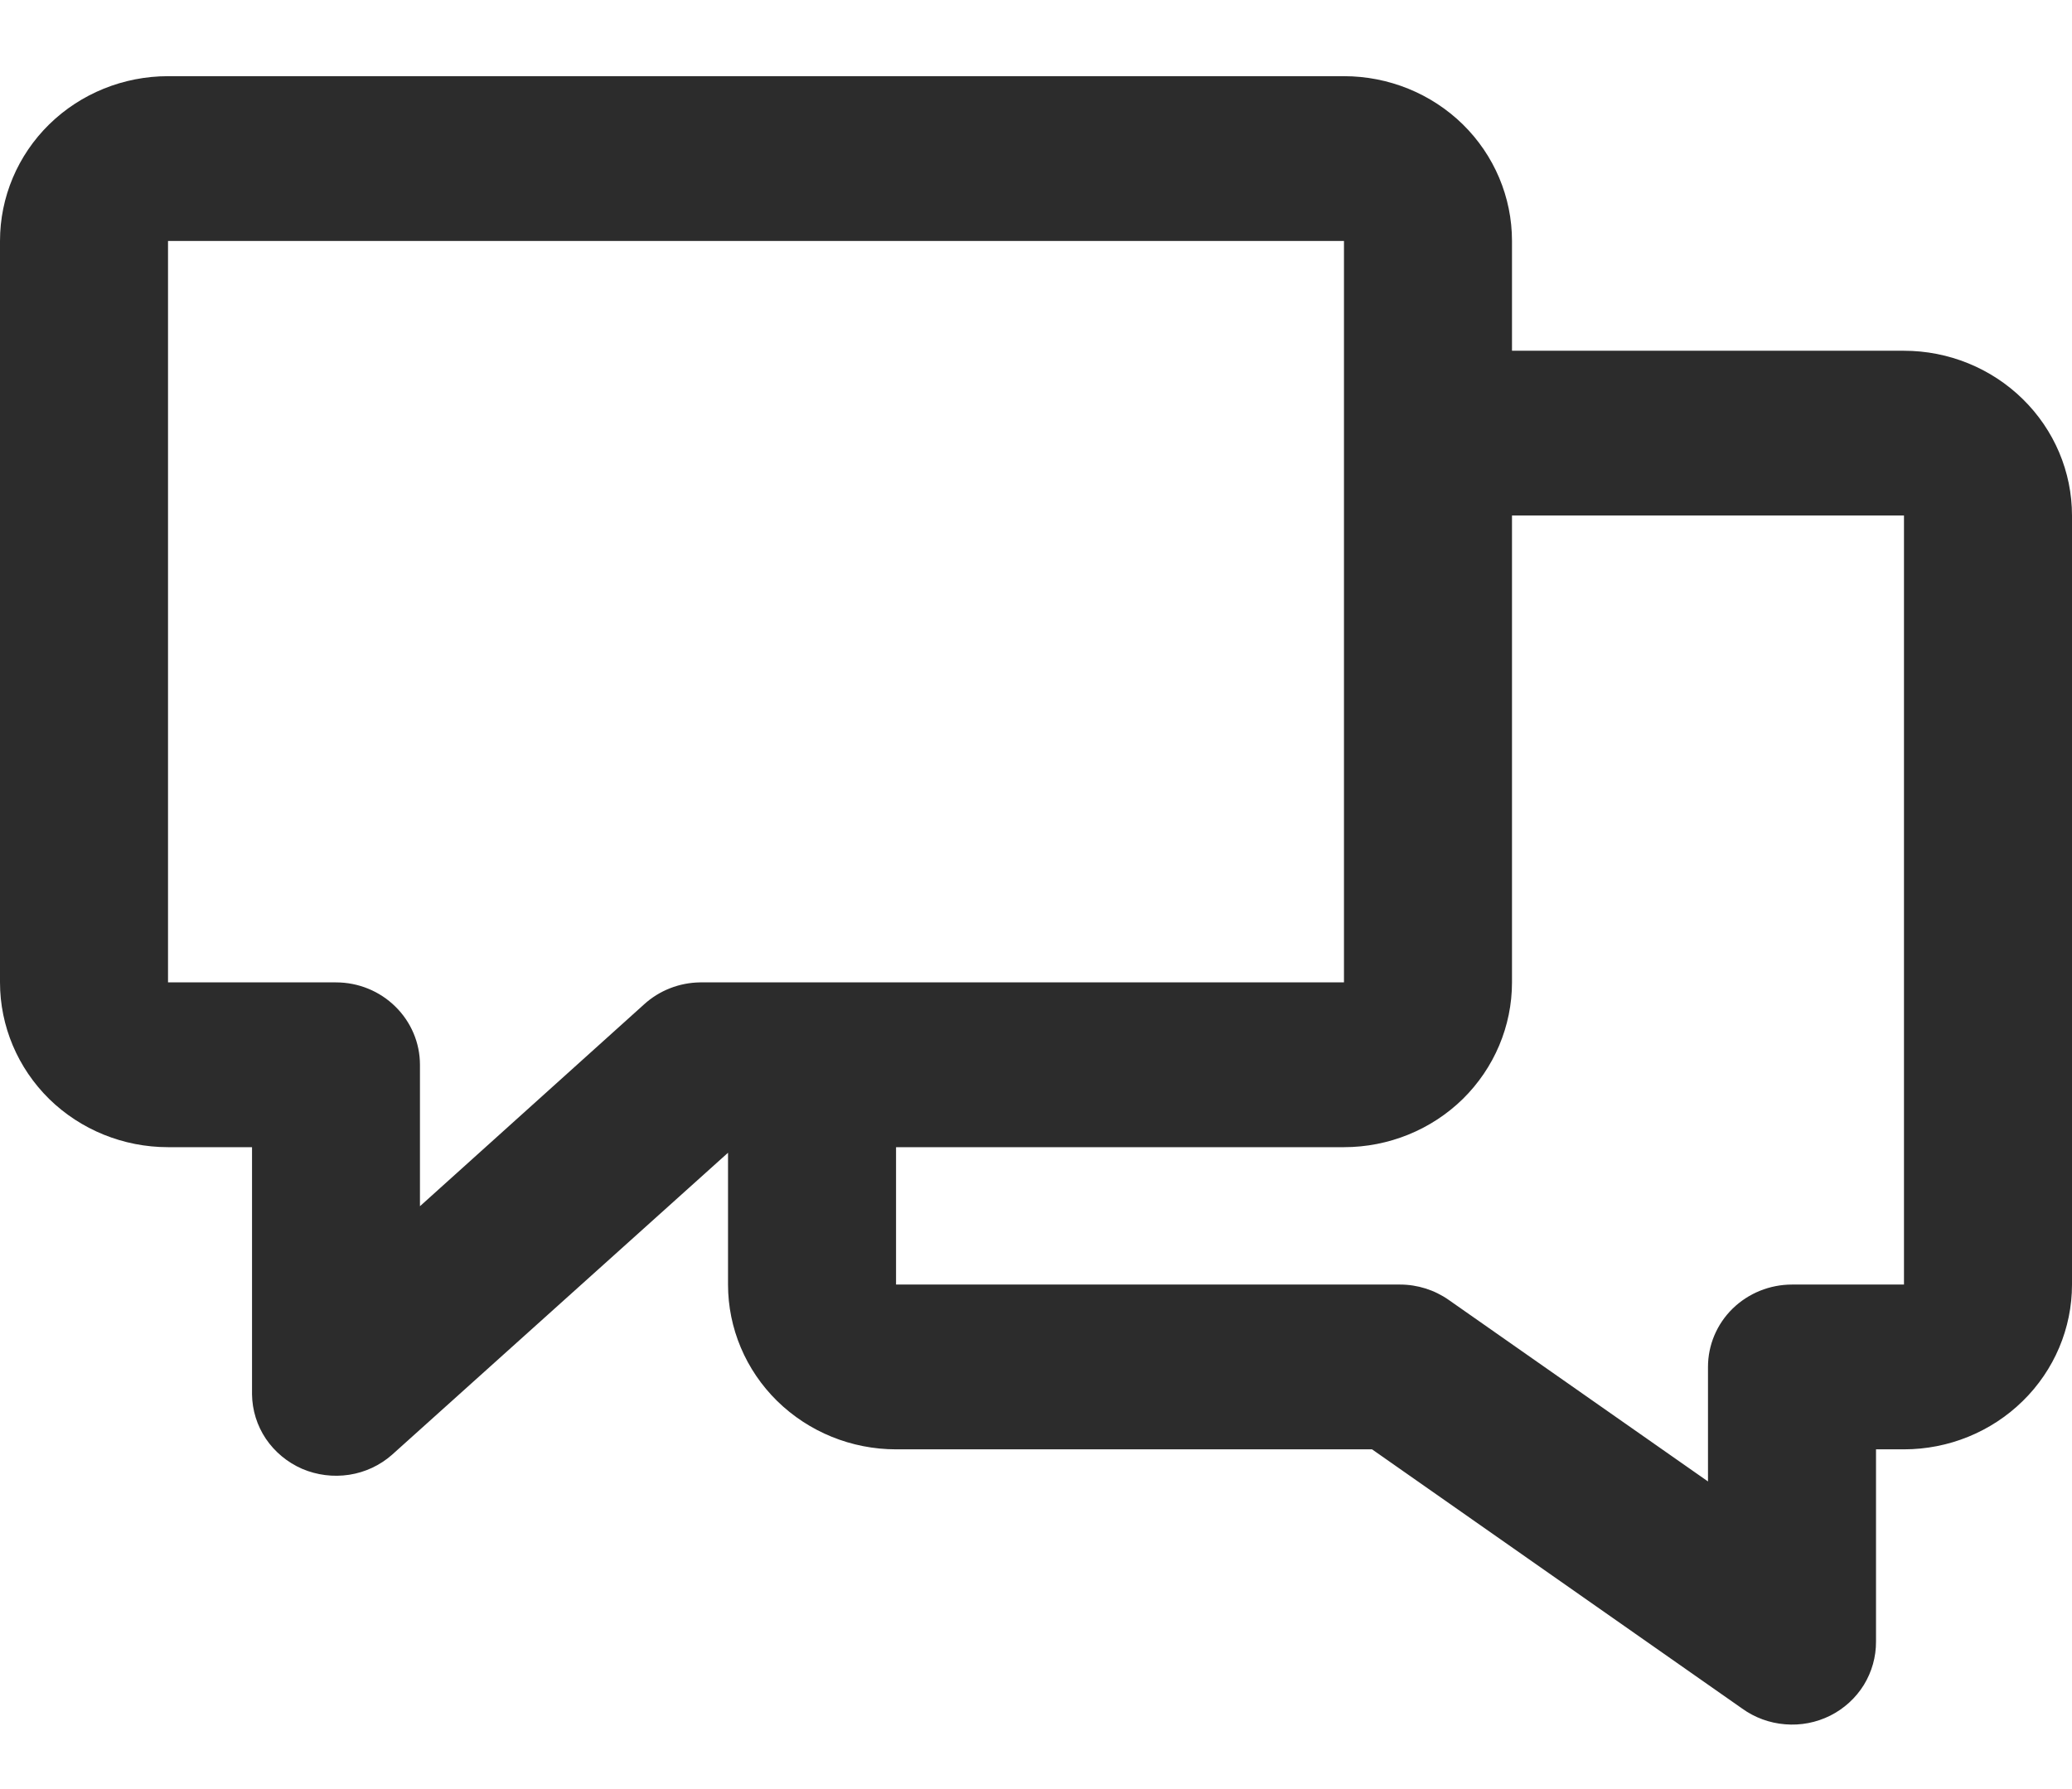 <svg width="22" height="19" viewBox="0 0 22 19" fill="none" xmlns="http://www.w3.org/2000/svg">
<path d="M20.216 3.725H16.054V2.559C16.054 2.094 15.866 1.649 15.532 1.321C15.197 0.993 14.743 0.809 14.27 0.809H1.784C1.311 0.809 0.857 0.993 0.522 1.321C0.188 1.649 0 2.094 0 2.559V10.433C0 10.897 0.188 11.342 0.522 11.671C0.857 11.999 1.311 12.183 1.784 12.183H2.676V14.808C2.678 14.976 2.729 15.14 2.823 15.28C2.918 15.42 3.052 15.531 3.208 15.599C3.365 15.666 3.538 15.688 3.708 15.662C3.877 15.636 4.035 15.562 4.162 15.45L7.73 12.242V13.642C7.73 14.106 7.918 14.551 8.252 14.879C8.587 15.207 9.04 15.392 9.514 15.392H14.568L18.498 18.145C18.631 18.241 18.789 18.299 18.954 18.312C19.119 18.326 19.285 18.294 19.433 18.22C19.58 18.146 19.704 18.033 19.79 17.894C19.875 17.755 19.92 17.596 19.919 17.433V15.392H20.216C20.689 15.392 21.143 15.207 21.477 14.879C21.812 14.551 22 14.106 22 13.642V5.475C22 5.011 21.812 4.566 21.477 4.238C21.143 3.91 20.689 3.725 20.216 3.725ZM6.838 10.667L4.459 12.81V11.308C4.459 11.076 4.365 10.854 4.198 10.69C4.031 10.525 3.804 10.433 3.568 10.433H1.784V2.559H14.27V10.433H7.432C7.212 10.436 7 10.519 6.838 10.667ZM20.216 13.642H19.027C18.791 13.642 18.564 13.734 18.396 13.898C18.229 14.062 18.135 14.284 18.135 14.517V15.733L15.382 13.805C15.231 13.699 15.05 13.642 14.865 13.642H9.514V12.183H14.27C14.743 12.183 15.197 11.999 15.532 11.671C15.866 11.342 16.054 10.897 16.054 10.433V5.475H20.216V13.642Z" fill="#2C2C2C"/>
</svg>
